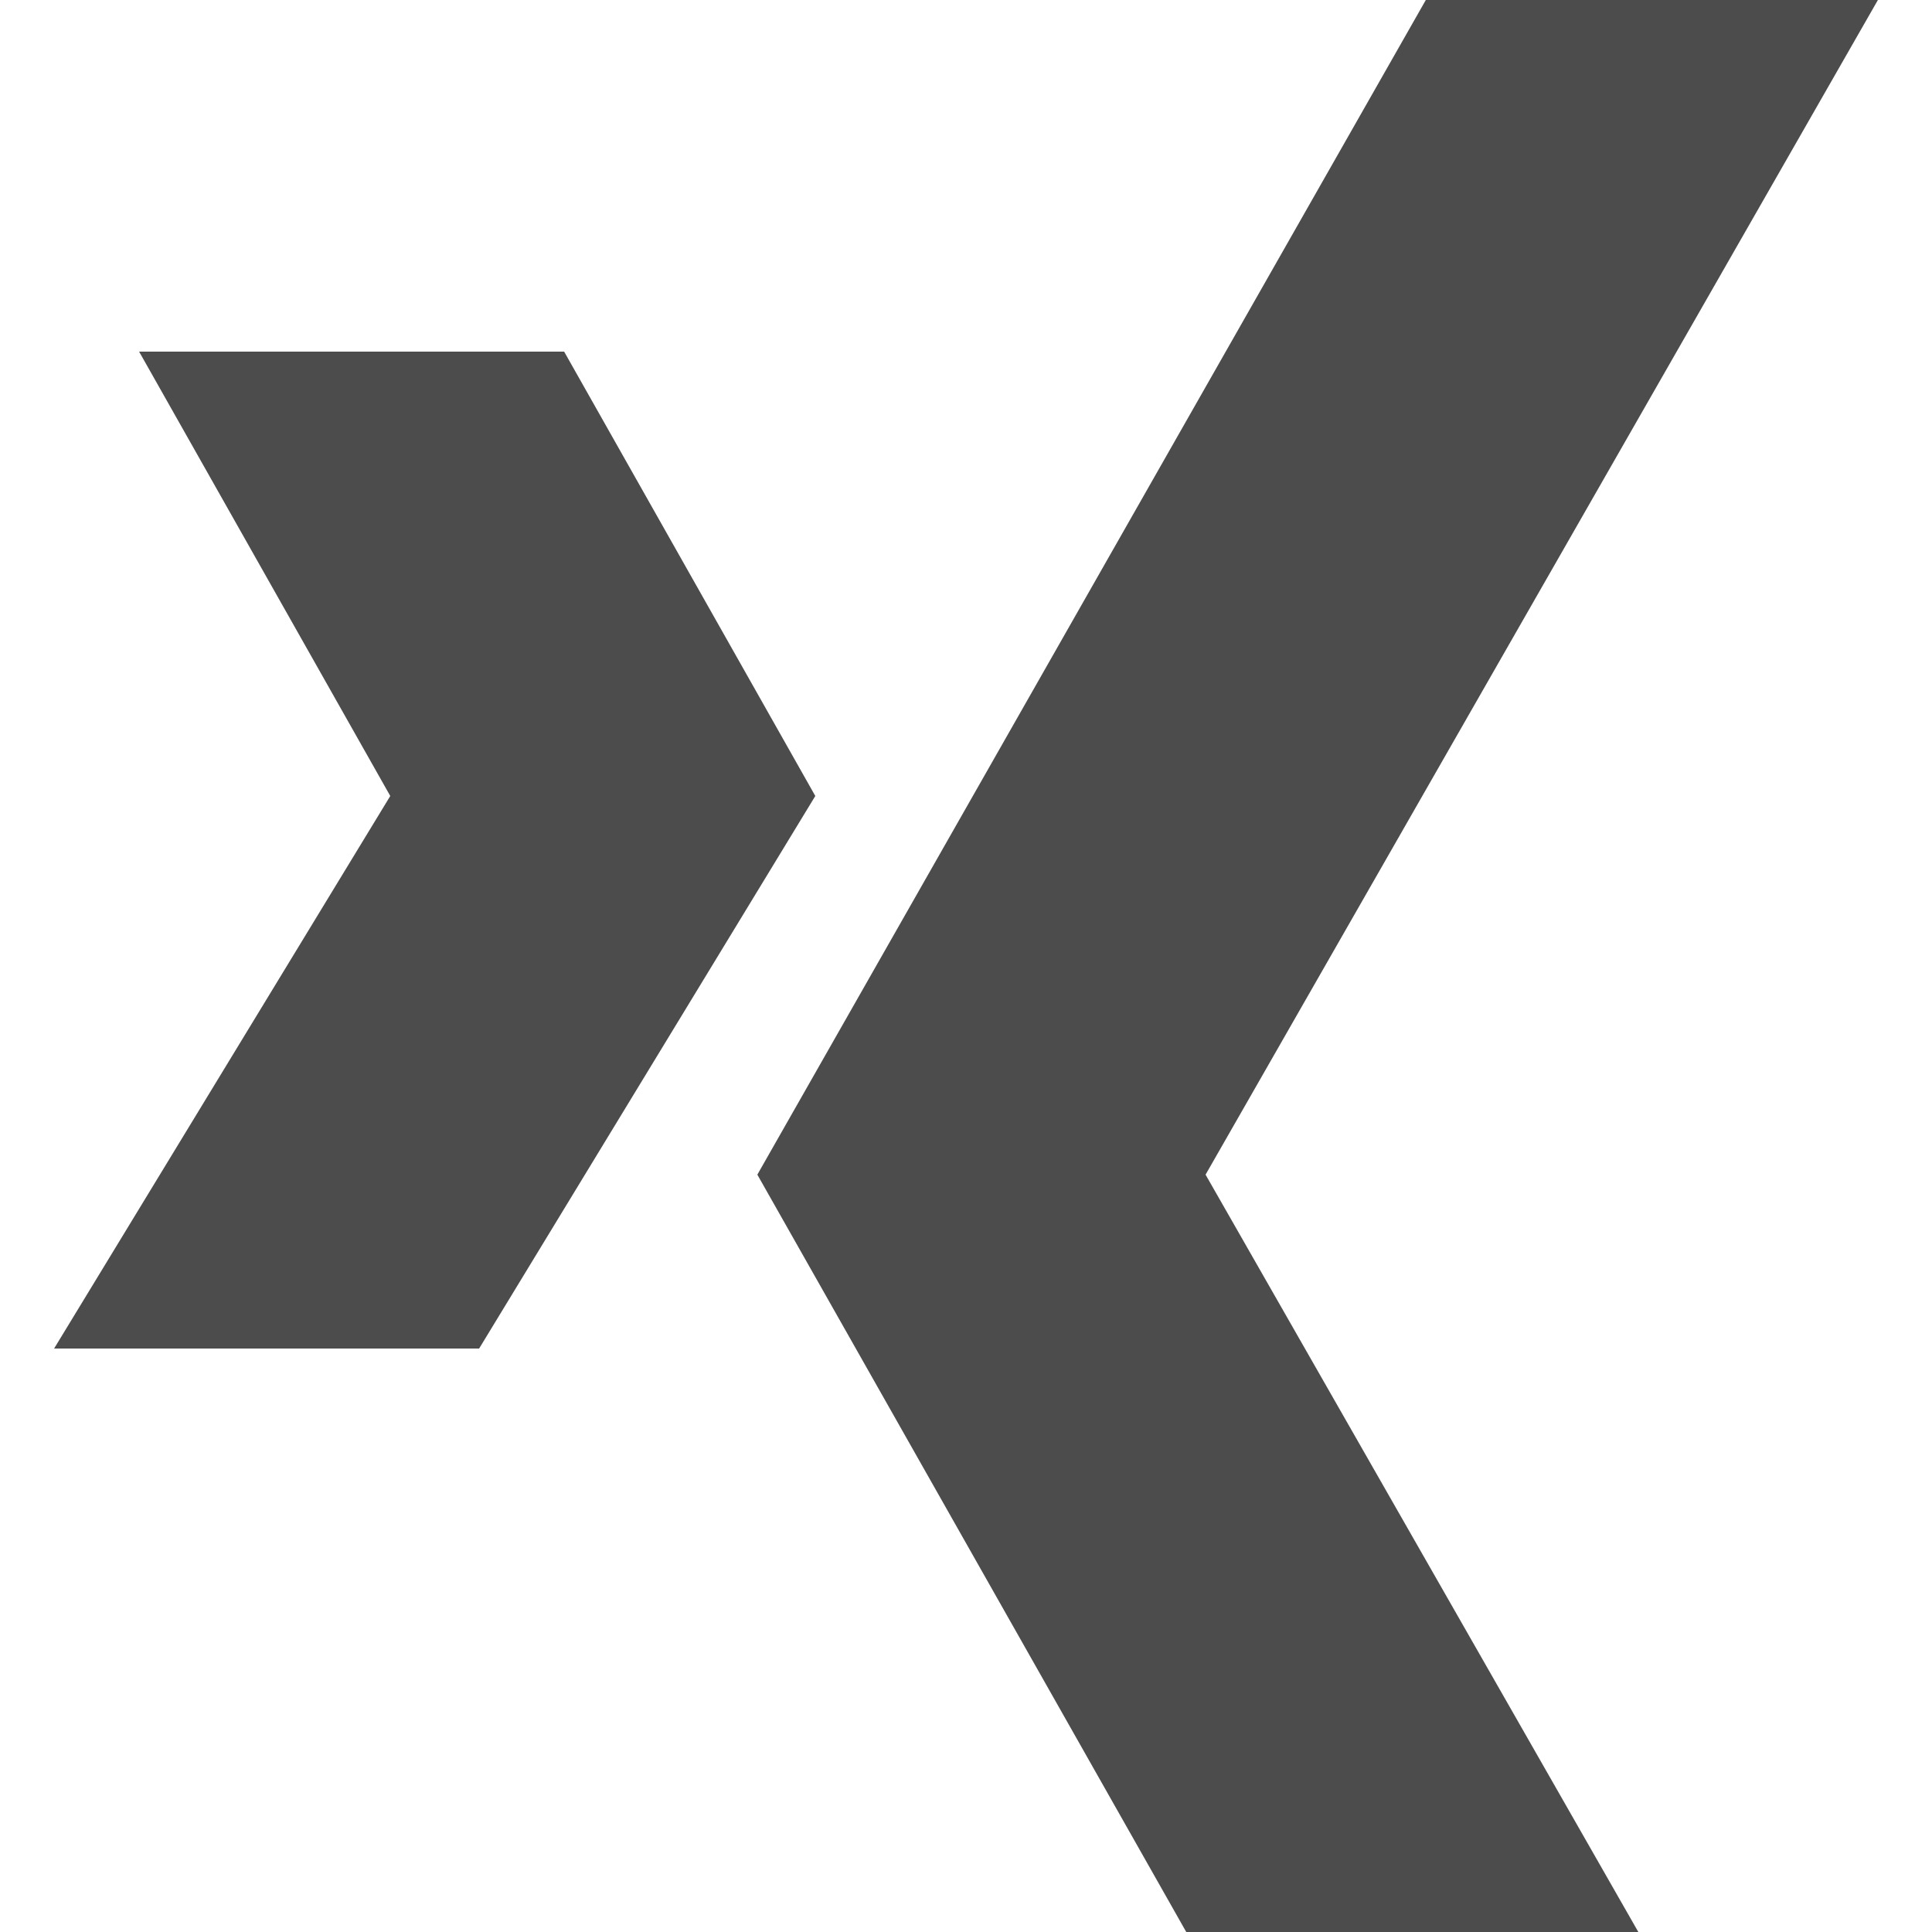 <!-- Generated by IcoMoon.io -->
<svg version="1.1" xmlns="http://www.w3.org/2000/svg" width="1024" height="1024" viewBox="0 0 1024 1024">
<title></title>
<g id="icomoon-ignore">
</g>
<path fill="#4c4c4c" d="M628.736 1024l-227.328-401.408 354.304-622.592h239.616l-356.352 622.592 229.376 401.408h-239.616zM253.952 714.752l178.176-292.864-133.12-235.52h-225.28l133.12 235.52-178.176 292.864h225.28z"></path>
</svg>
